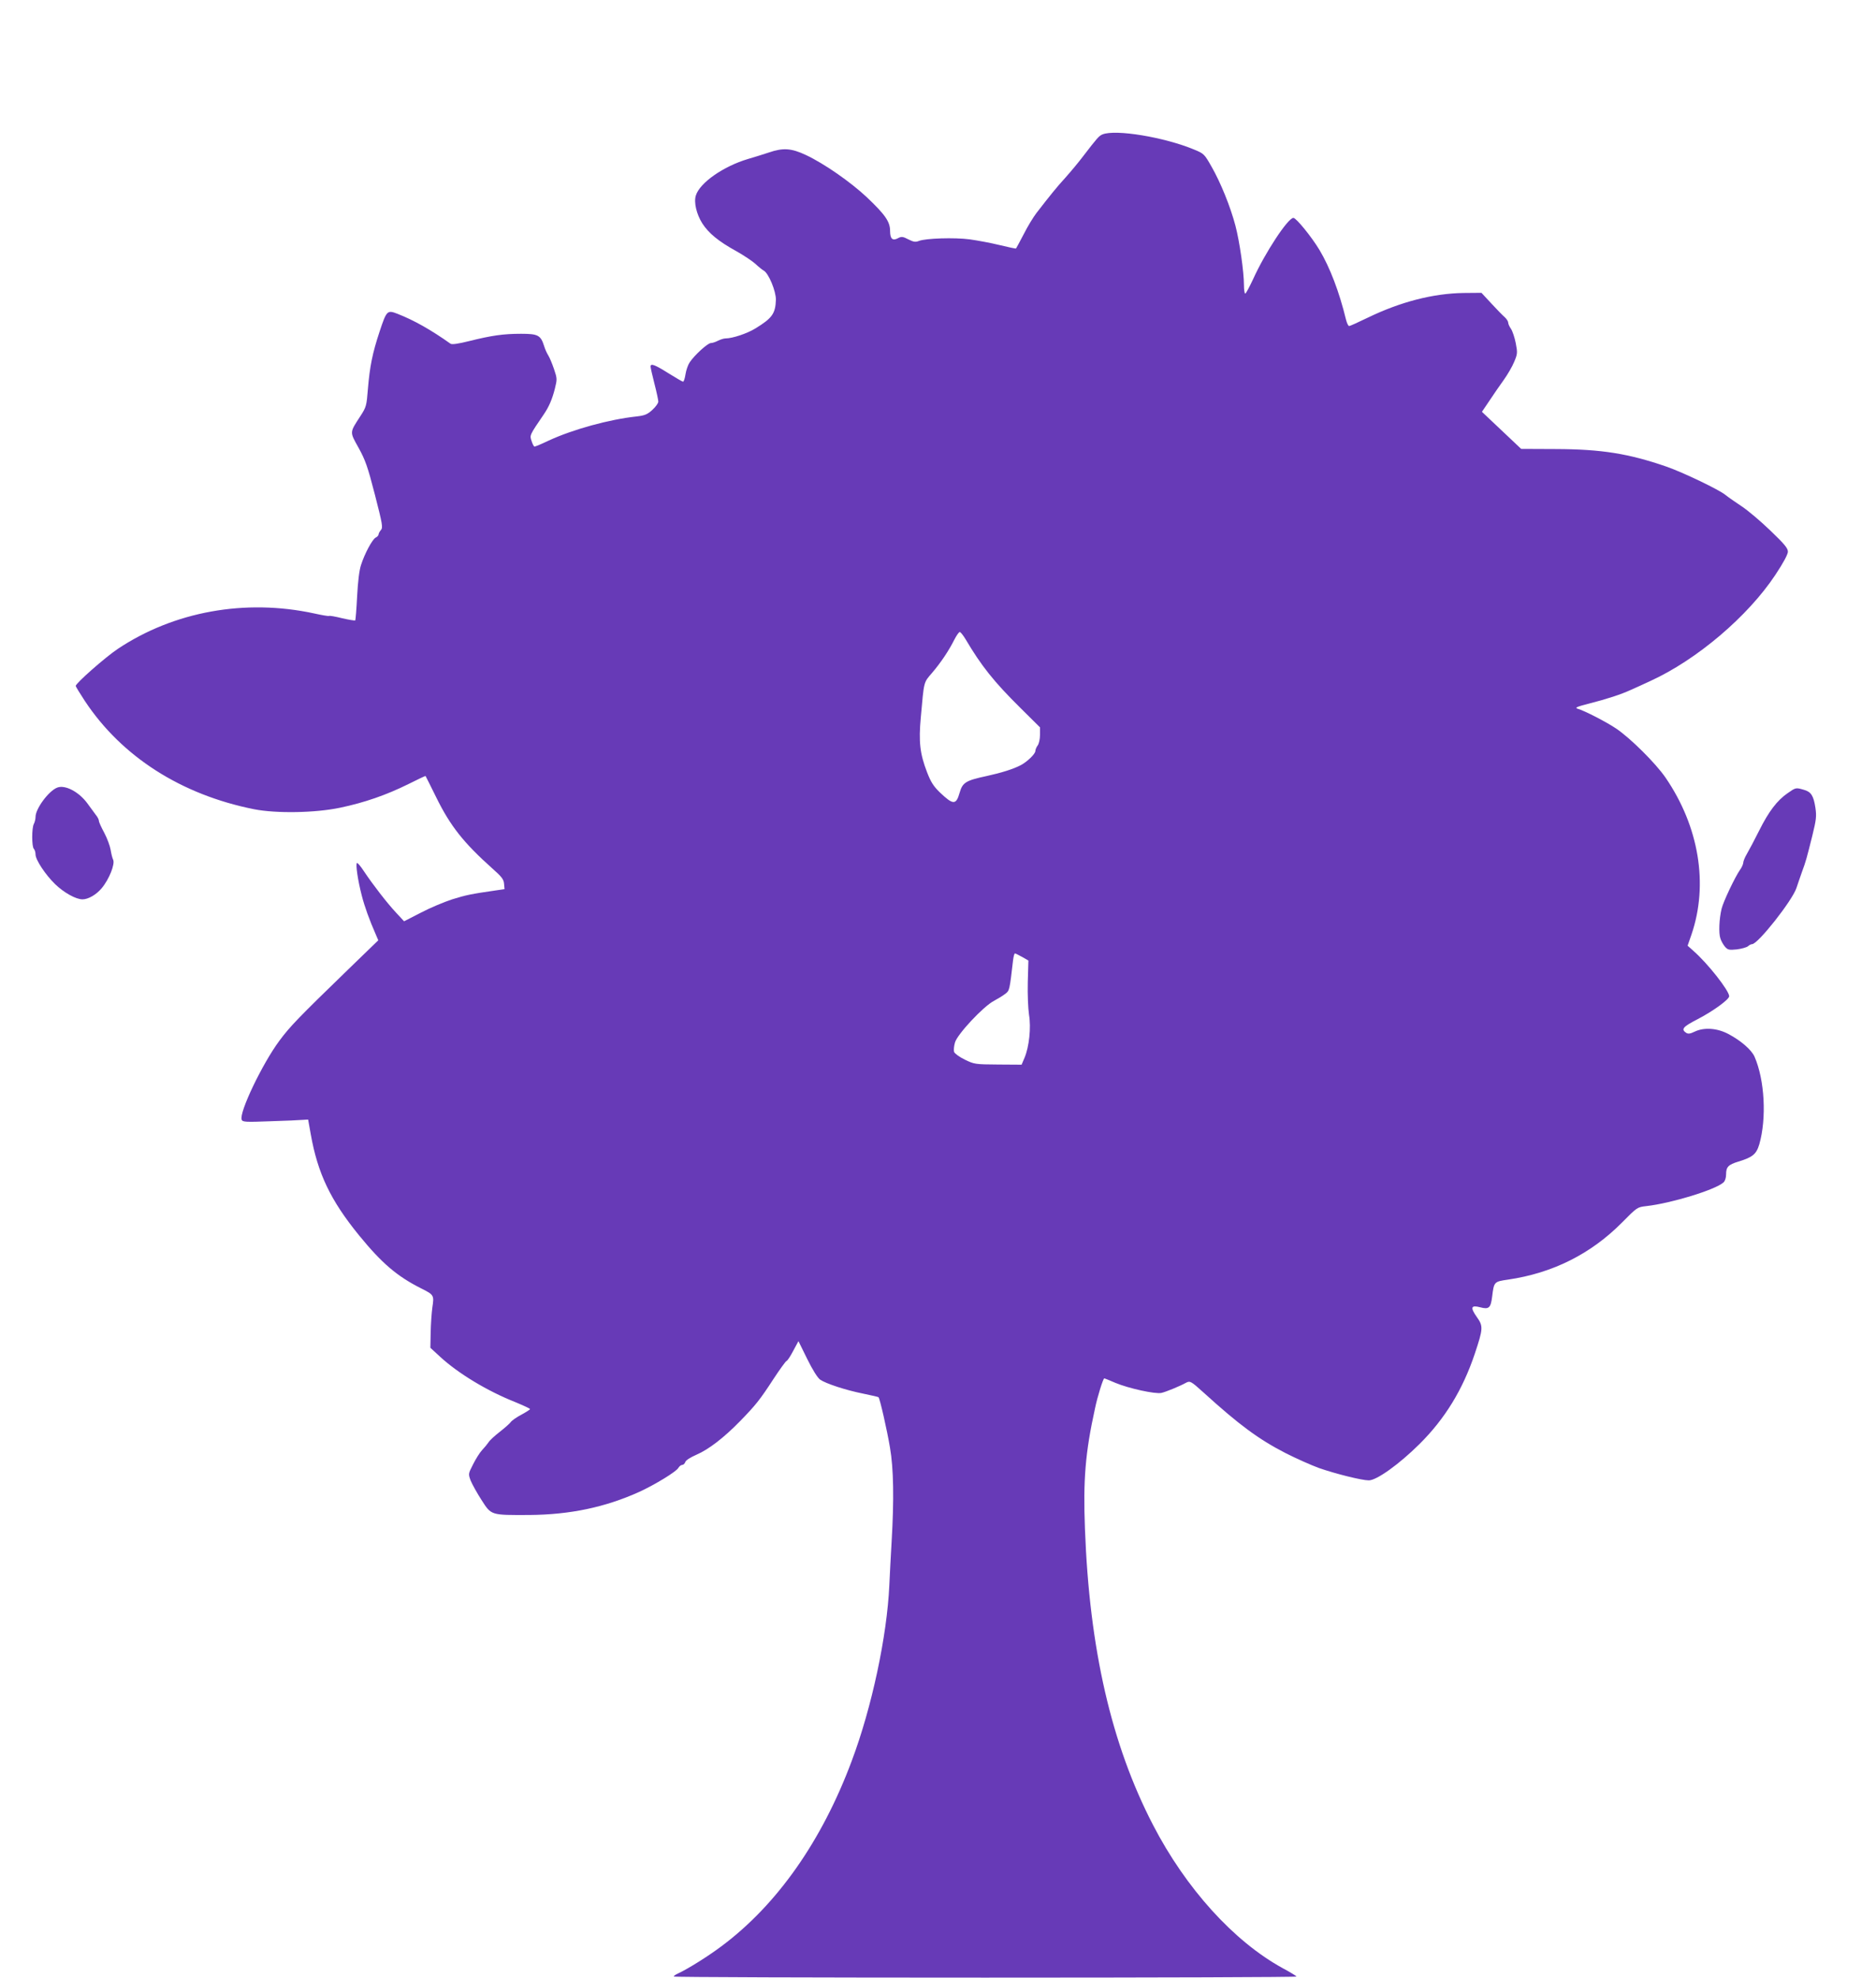 <?xml version="1.0" standalone="no"?>
<!DOCTYPE svg PUBLIC "-//W3C//DTD SVG 20010904//EN"
 "http://www.w3.org/TR/2001/REC-SVG-20010904/DTD/svg10.dtd">
<svg version="1.0" xmlns="http://www.w3.org/2000/svg"
 width="1214pt" height="1280pt" viewBox="0 0 1214 1280"
 preserveAspectRatio="xMidYMid meet">
<g transform="translate(0,1280) scale(0.1,-0.1)"
fill="#673ab7" stroke="none">
<path d="M7134 11930 c-22 -9 -35 -24 -124 -140 -30 -40 -82 -102 -115 -139
-56 -61 -100 -116 -189 -231 -19 -25 -56 -85 -81 -135 -26 -49 -48 -91 -50
-93 -1 -2 -49 8 -106 22 -57 14 -144 30 -194 37 -99 13 -284 7 -328 -10 -23
-9 -35 -7 -69 10 -34 18 -45 19 -64 9 -37 -21 -54 -7 -54 45 0 61 -32 106
-152 220 -105 98 -274 216 -393 272 -94 44 -147 48 -240 16 -33 -11 -94 -30
-135 -42 -158 -47 -311 -153 -337 -236 -14 -44 4 -121 42 -181 41 -63 103
-115 221 -180 48 -27 103 -64 123 -82 20 -19 44 -38 53 -43 32 -17 80 -134 79
-189 -3 -89 -24 -119 -132 -185 -53 -33 -149 -65 -194 -65 -11 0 -33 -7 -49
-15 -15 -8 -36 -15 -46 -15 -20 0 -106 -78 -137 -125 -11 -16 -23 -51 -27 -77
-4 -27 -11 -48 -16 -48 -4 0 -47 25 -95 55 -89 56 -115 65 -115 43 0 -7 11
-57 25 -111 14 -54 25 -106 25 -116 0 -10 -17 -34 -39 -54 -32 -29 -49 -36
-102 -42 -176 -19 -410 -83 -568 -156 -46 -22 -87 -39 -92 -39 -4 0 -13 16
-19 36 -13 38 -14 36 80 174 33 49 53 96 70 162 16 64 16 68 -5 130 -12 35
-28 74 -37 88 -9 14 -21 41 -27 61 -22 70 -40 79 -149 79 -115 0 -190 -11
-335 -47 -72 -18 -113 -24 -122 -17 -127 90 -235 151 -342 193 -67 26 -71 23
-117 -116 -46 -139 -63 -225 -75 -368 -9 -111 -10 -118 -49 -178 -70 -108 -70
-100 -12 -204 44 -80 59 -121 106 -304 49 -191 53 -213 39 -229 -8 -9 -15 -22
-15 -28 0 -6 -8 -16 -19 -21 -22 -12 -71 -103 -95 -178 -11 -33 -20 -107 -25
-203 -4 -82 -10 -152 -12 -155 -3 -2 -41 4 -84 14 -44 11 -83 18 -86 15 -4 -2
-46 5 -95 16 -447 97 -909 13 -1273 -230 -83 -56 -271 -222 -271 -239 0 -4 27
-48 59 -97 239 -361 624 -607 1096 -701 144 -28 394 -24 556 10 158 33 301 83
442 153 60 30 110 54 111 52 2 -2 32 -64 69 -138 91 -185 177 -294 364 -461
60 -53 73 -70 75 -99 l3 -34 -55 -8 c-161 -23 -198 -31 -284 -58 -52 -17 -143
-55 -202 -86 l-109 -56 -52 56 c-58 62 -150 181 -208 268 -21 32 -41 56 -45
53 -10 -6 6 -114 31 -210 18 -71 49 -157 92 -255 l15 -35 -191 -185 c-327
-317 -380 -372 -449 -465 -110 -148 -262 -465 -244 -511 6 -15 24 -16 184 -10
97 3 192 7 211 9 l35 2 17 -95 c45 -254 128 -428 313 -655 147 -180 245 -264
402 -343 82 -41 84 -44 72 -122 -5 -36 -10 -109 -11 -164 l-2 -98 63 -58 c117
-108 307 -223 490 -295 50 -21 92 -40 92 -44 0 -3 -25 -19 -56 -36 -31 -16
-62 -38 -69 -48 -7 -10 -39 -38 -71 -63 -32 -25 -65 -55 -72 -67 -8 -12 -27
-35 -43 -52 -15 -16 -41 -58 -58 -92 -31 -61 -31 -61 -15 -105 10 -24 41 -80
70 -125 64 -100 59 -98 309 -97 265 2 492 50 713 150 100 46 240 131 252 155
6 10 17 19 25 19 7 0 16 8 20 19 3 11 33 30 72 47 79 34 178 110 285 220 98
101 125 134 214 271 40 61 78 113 83 115 6 1 26 31 44 66 l34 63 56 -114 c36
-73 67 -122 84 -135 38 -26 165 -68 280 -91 53 -11 97 -21 98 -23 9 -8 56
-216 74 -324 24 -137 27 -337 11 -609 -5 -88 -12 -216 -15 -285 -15 -328 -113
-789 -243 -1135 -193 -518 -483 -931 -842 -1199 -89 -67 -221 -149 -282 -177
-16 -7 -28 -16 -28 -20 0 -4 907 -7 2015 -7 1108 0 2015 3 2015 7 0 3 -40 28
-89 54 -316 173 -627 516 -840 928 -269 520 -411 1137 -440 1916 -12 315 2
492 65 778 16 78 53 195 60 195 3 0 35 -13 72 -29 86 -36 259 -74 298 -65 28
6 120 44 156 64 29 16 34 13 117 -62 230 -209 356 -302 531 -392 69 -35 166
-78 215 -96 109 -38 278 -80 323 -80 51 0 197 105 328 235 165 164 280 352
358 585 54 162 55 178 13 237 -44 62 -38 79 22 63 56 -15 68 -4 77 68 12 97
12 98 102 111 289 42 537 166 739 370 98 99 98 99 158 106 159 18 445 105 498
153 10 9 17 29 17 52 0 48 14 63 80 83 92 28 116 48 135 112 48 168 35 416
-31 567 -20 45 -90 105 -170 147 -72 38 -156 44 -217 15 -29 -14 -42 -16 -55
-8 -35 23 -22 39 71 87 101 52 207 129 207 150 0 36 -139 213 -232 294 l-37
33 25 72 c111 325 49 699 -168 1016 -64 93 -227 255 -319 317 -64 43 -203 115
-251 129 -18 6 -3 13 72 32 118 30 210 60 275 90 28 12 84 38 125 57 300 137
631 418 809 687 52 78 81 133 81 150 0 22 -23 50 -113 136 -62 60 -146 131
-187 158 -41 27 -88 60 -104 73 -41 34 -275 146 -381 183 -246 85 -421 113
-716 114 l-225 1 -127 120 -127 120 48 71 c26 40 68 100 93 135 25 35 56 88
68 118 21 50 22 58 10 120 -7 36 -21 78 -31 93 -10 14 -18 32 -18 40 0 8 -10
24 -22 35 -13 11 -52 51 -87 89 l-64 69 -116 -1 c-197 -3 -407 -57 -618 -159
-62 -30 -117 -55 -122 -55 -6 0 -15 19 -21 43 -43 178 -104 337 -171 449 -51
85 -151 208 -169 208 -35 0 -184 -226 -261 -397 -24 -51 -46 -93 -51 -93 -4 0
-8 25 -8 54 0 86 -28 282 -55 385 -33 125 -96 280 -155 383 -46 81 -49 84
-112 110 -192 80 -509 133 -594 98z m-886 -3266 c102 -173 185 -277 355 -445
l127 -126 0 -49 c0 -27 -7 -58 -15 -68 -8 -11 -15 -27 -15 -36 0 -19 -53 -70
-95 -92 -48 -25 -124 -49 -220 -70 -136 -29 -156 -42 -175 -108 -23 -81 -42
-80 -129 3 -39 38 -57 65 -82 130 -46 120 -55 196 -40 357 21 235 17 221 73
286 57 67 108 143 144 215 14 27 29 49 35 49 5 0 22 -21 37 -46z m367 -2057
l40 -23 -4 -140 c-2 -81 2 -170 8 -211 14 -83 1 -207 -29 -278 l-19 -45 -152
1 c-150 1 -154 2 -216 32 -35 17 -66 40 -69 50 -3 11 -1 38 6 61 15 53 184
234 252 269 26 14 59 34 74 46 27 21 27 21 50 219 3 23 8 42 12 42 4 0 25 -11
47 -23z"/>
<path d="M370 7703 c-56 -22 -140 -137 -140 -189 0 -14 -5 -35 -11 -46 -14
-26 -14 -147 0 -161 6 -6 11 -23 11 -37 0 -34 64 -131 127 -192 57 -55 134
-98 177 -98 37 0 89 30 124 72 48 57 88 157 74 185 -5 10 -12 38 -16 63 -4 25
-22 74 -41 110 -19 35 -35 70 -35 78 0 8 -9 26 -21 40 -11 15 -36 49 -55 75
-55 74 -144 120 -194 100z"/>
<path d="M11568 7667 c-68 -47 -122 -118 -184 -242 -30 -60 -66 -128 -79 -150
-13 -22 -24 -48 -24 -58 -1 -11 -10 -31 -21 -46 -32 -46 -107 -203 -119 -251
-16 -66 -20 -159 -8 -193 5 -17 19 -41 30 -54 18 -20 26 -22 76 -17 31 4 63
13 72 20 8 8 21 14 27 14 38 0 260 282 287 363 8 23 23 69 35 102 27 73 31 89
68 237 25 103 28 125 20 180 -12 79 -28 104 -75 117 -52 15 -52 15 -105 -22z"/>
</g>
</svg>
